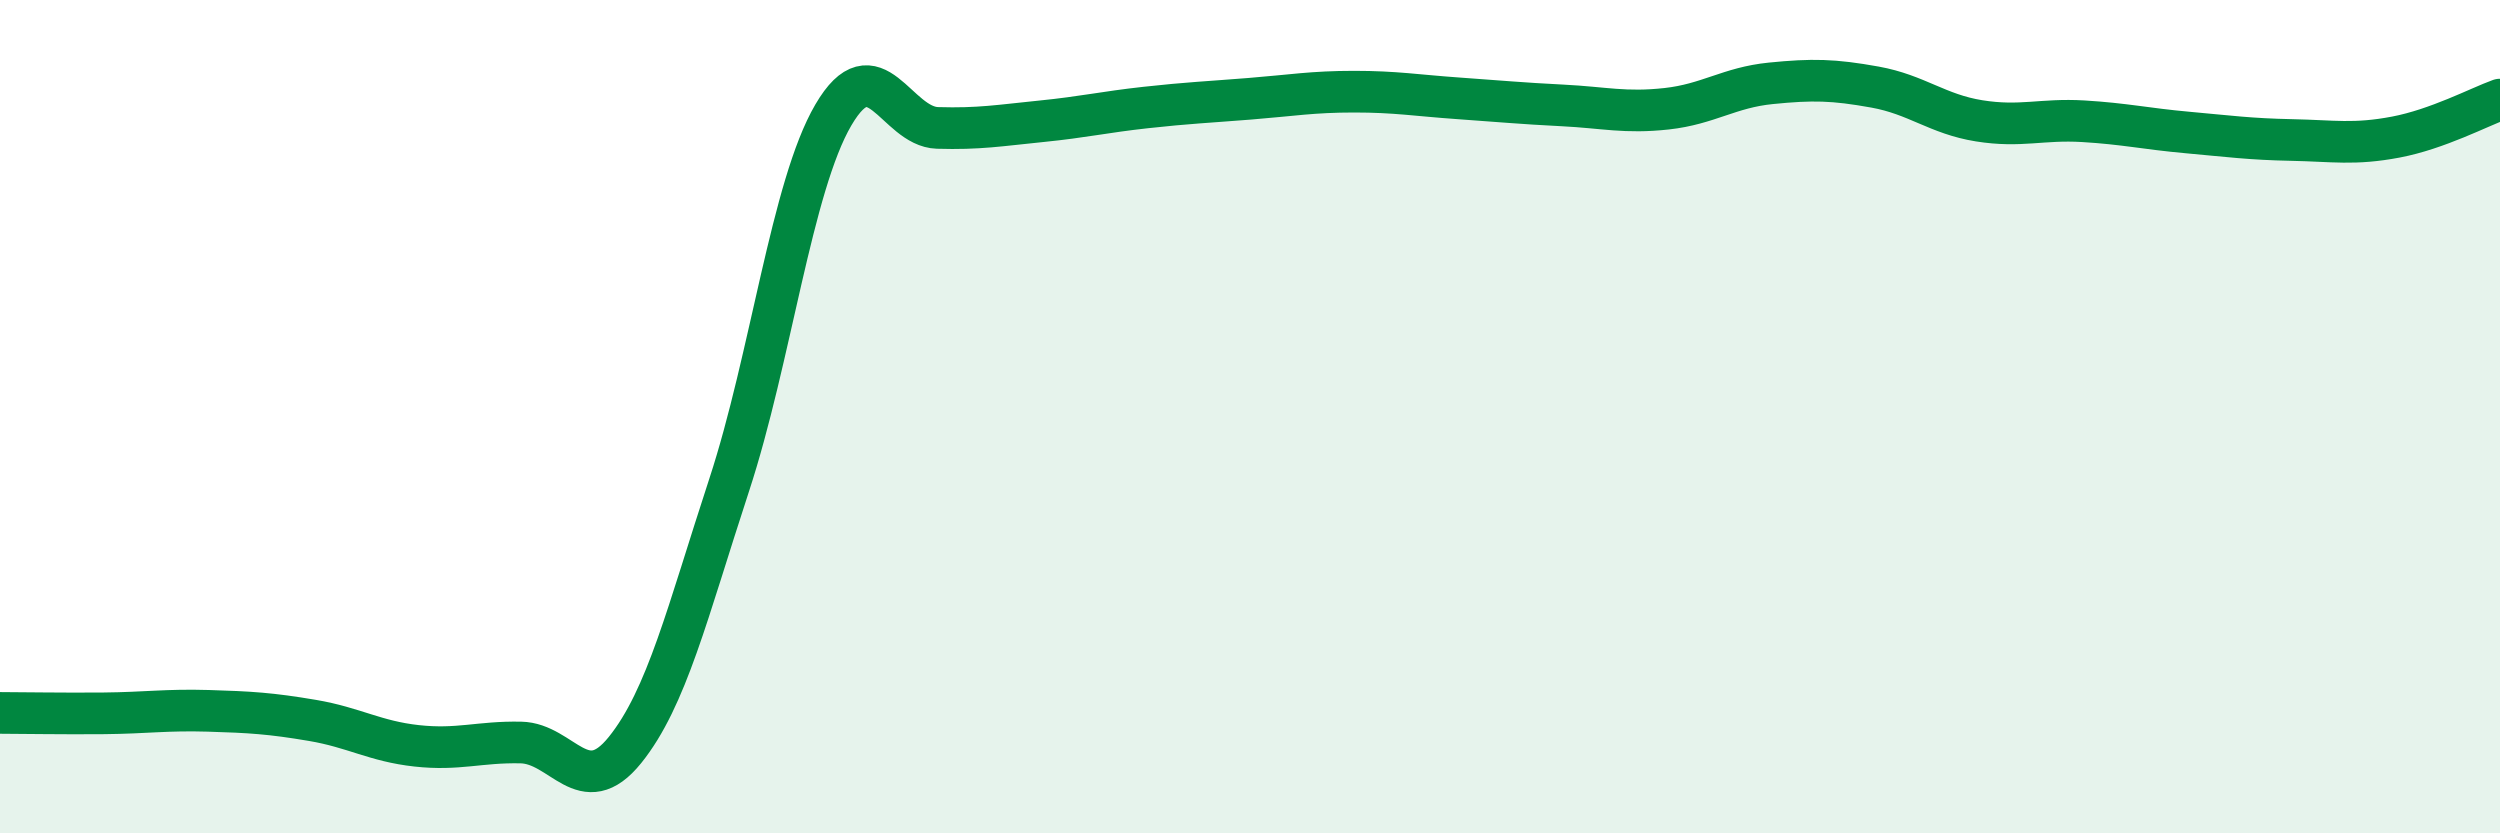 
    <svg width="60" height="20" viewBox="0 0 60 20" xmlns="http://www.w3.org/2000/svg">
      <path
        d="M 0,17.11 C 0.5,17.11 1.5,17.13 2.5,17.12 C 3.5,17.11 4,17.03 5,17.06 C 6,17.09 6.5,17.12 7.5,17.29 C 8.5,17.46 9,17.79 10,17.9 C 11,18.01 11.5,17.8 12.5,17.82 C 13.5,17.84 14,19.24 15,18 C 16,16.76 16.5,14.69 17.5,11.64 C 18.5,8.59 19,4.47 20,2.76 C 21,1.05 21.5,3.04 22.5,3.07 C 23.5,3.1 24,3.01 25,2.91 C 26,2.81 26.5,2.69 27.5,2.58 C 28.5,2.47 29,2.45 30,2.37 C 31,2.29 31.5,2.2 32.5,2.2 C 33.5,2.2 34,2.29 35,2.36 C 36,2.43 36.5,2.48 37.5,2.53 C 38.5,2.58 39,2.72 40,2.61 C 41,2.5 41.5,2.1 42.5,2 C 43.5,1.9 44,1.91 45,2.09 C 46,2.27 46.5,2.74 47.5,2.9 C 48.5,3.06 49,2.85 50,2.91 C 51,2.97 51.5,3.09 52.5,3.18 C 53.5,3.27 54,3.34 55,3.36 C 56,3.38 56.5,3.48 57.5,3.29 C 58.5,3.1 59.5,2.57 60,2.39L60 20L0 20Z"
        fill="#008740"
        opacity="0.1"
        stroke-linecap="round"
        stroke-linejoin="round"
      />
      <path
        d="M 0,17.11 C 0.5,17.11 1.5,17.13 2.5,17.12 C 3.5,17.11 4,17.03 5,17.06 C 6,17.09 6.5,17.12 7.5,17.29 C 8.5,17.46 9,17.79 10,17.9 C 11,18.01 11.5,17.8 12.5,17.82 C 13.5,17.84 14,19.24 15,18 C 16,16.76 16.5,14.69 17.5,11.64 C 18.5,8.59 19,4.47 20,2.76 C 21,1.05 21.5,3.04 22.5,3.07 C 23.5,3.1 24,3.01 25,2.91 C 26,2.81 26.5,2.69 27.5,2.58 C 28.5,2.47 29,2.45 30,2.37 C 31,2.29 31.5,2.2 32.5,2.2 C 33.5,2.2 34,2.29 35,2.36 C 36,2.43 36.5,2.48 37.5,2.53 C 38.5,2.58 39,2.72 40,2.61 C 41,2.5 41.5,2.1 42.5,2 C 43.5,1.9 44,1.91 45,2.09 C 46,2.27 46.5,2.74 47.5,2.9 C 48.5,3.06 49,2.85 50,2.91 C 51,2.97 51.5,3.09 52.5,3.18 C 53.5,3.27 54,3.34 55,3.36 C 56,3.38 56.5,3.48 57.5,3.29 C 58.5,3.1 59.5,2.57 60,2.39"
        stroke="#008740"
        stroke-width="1"
        fill="none"
        stroke-linecap="round"
        stroke-linejoin="round"
      />
    </svg>
  